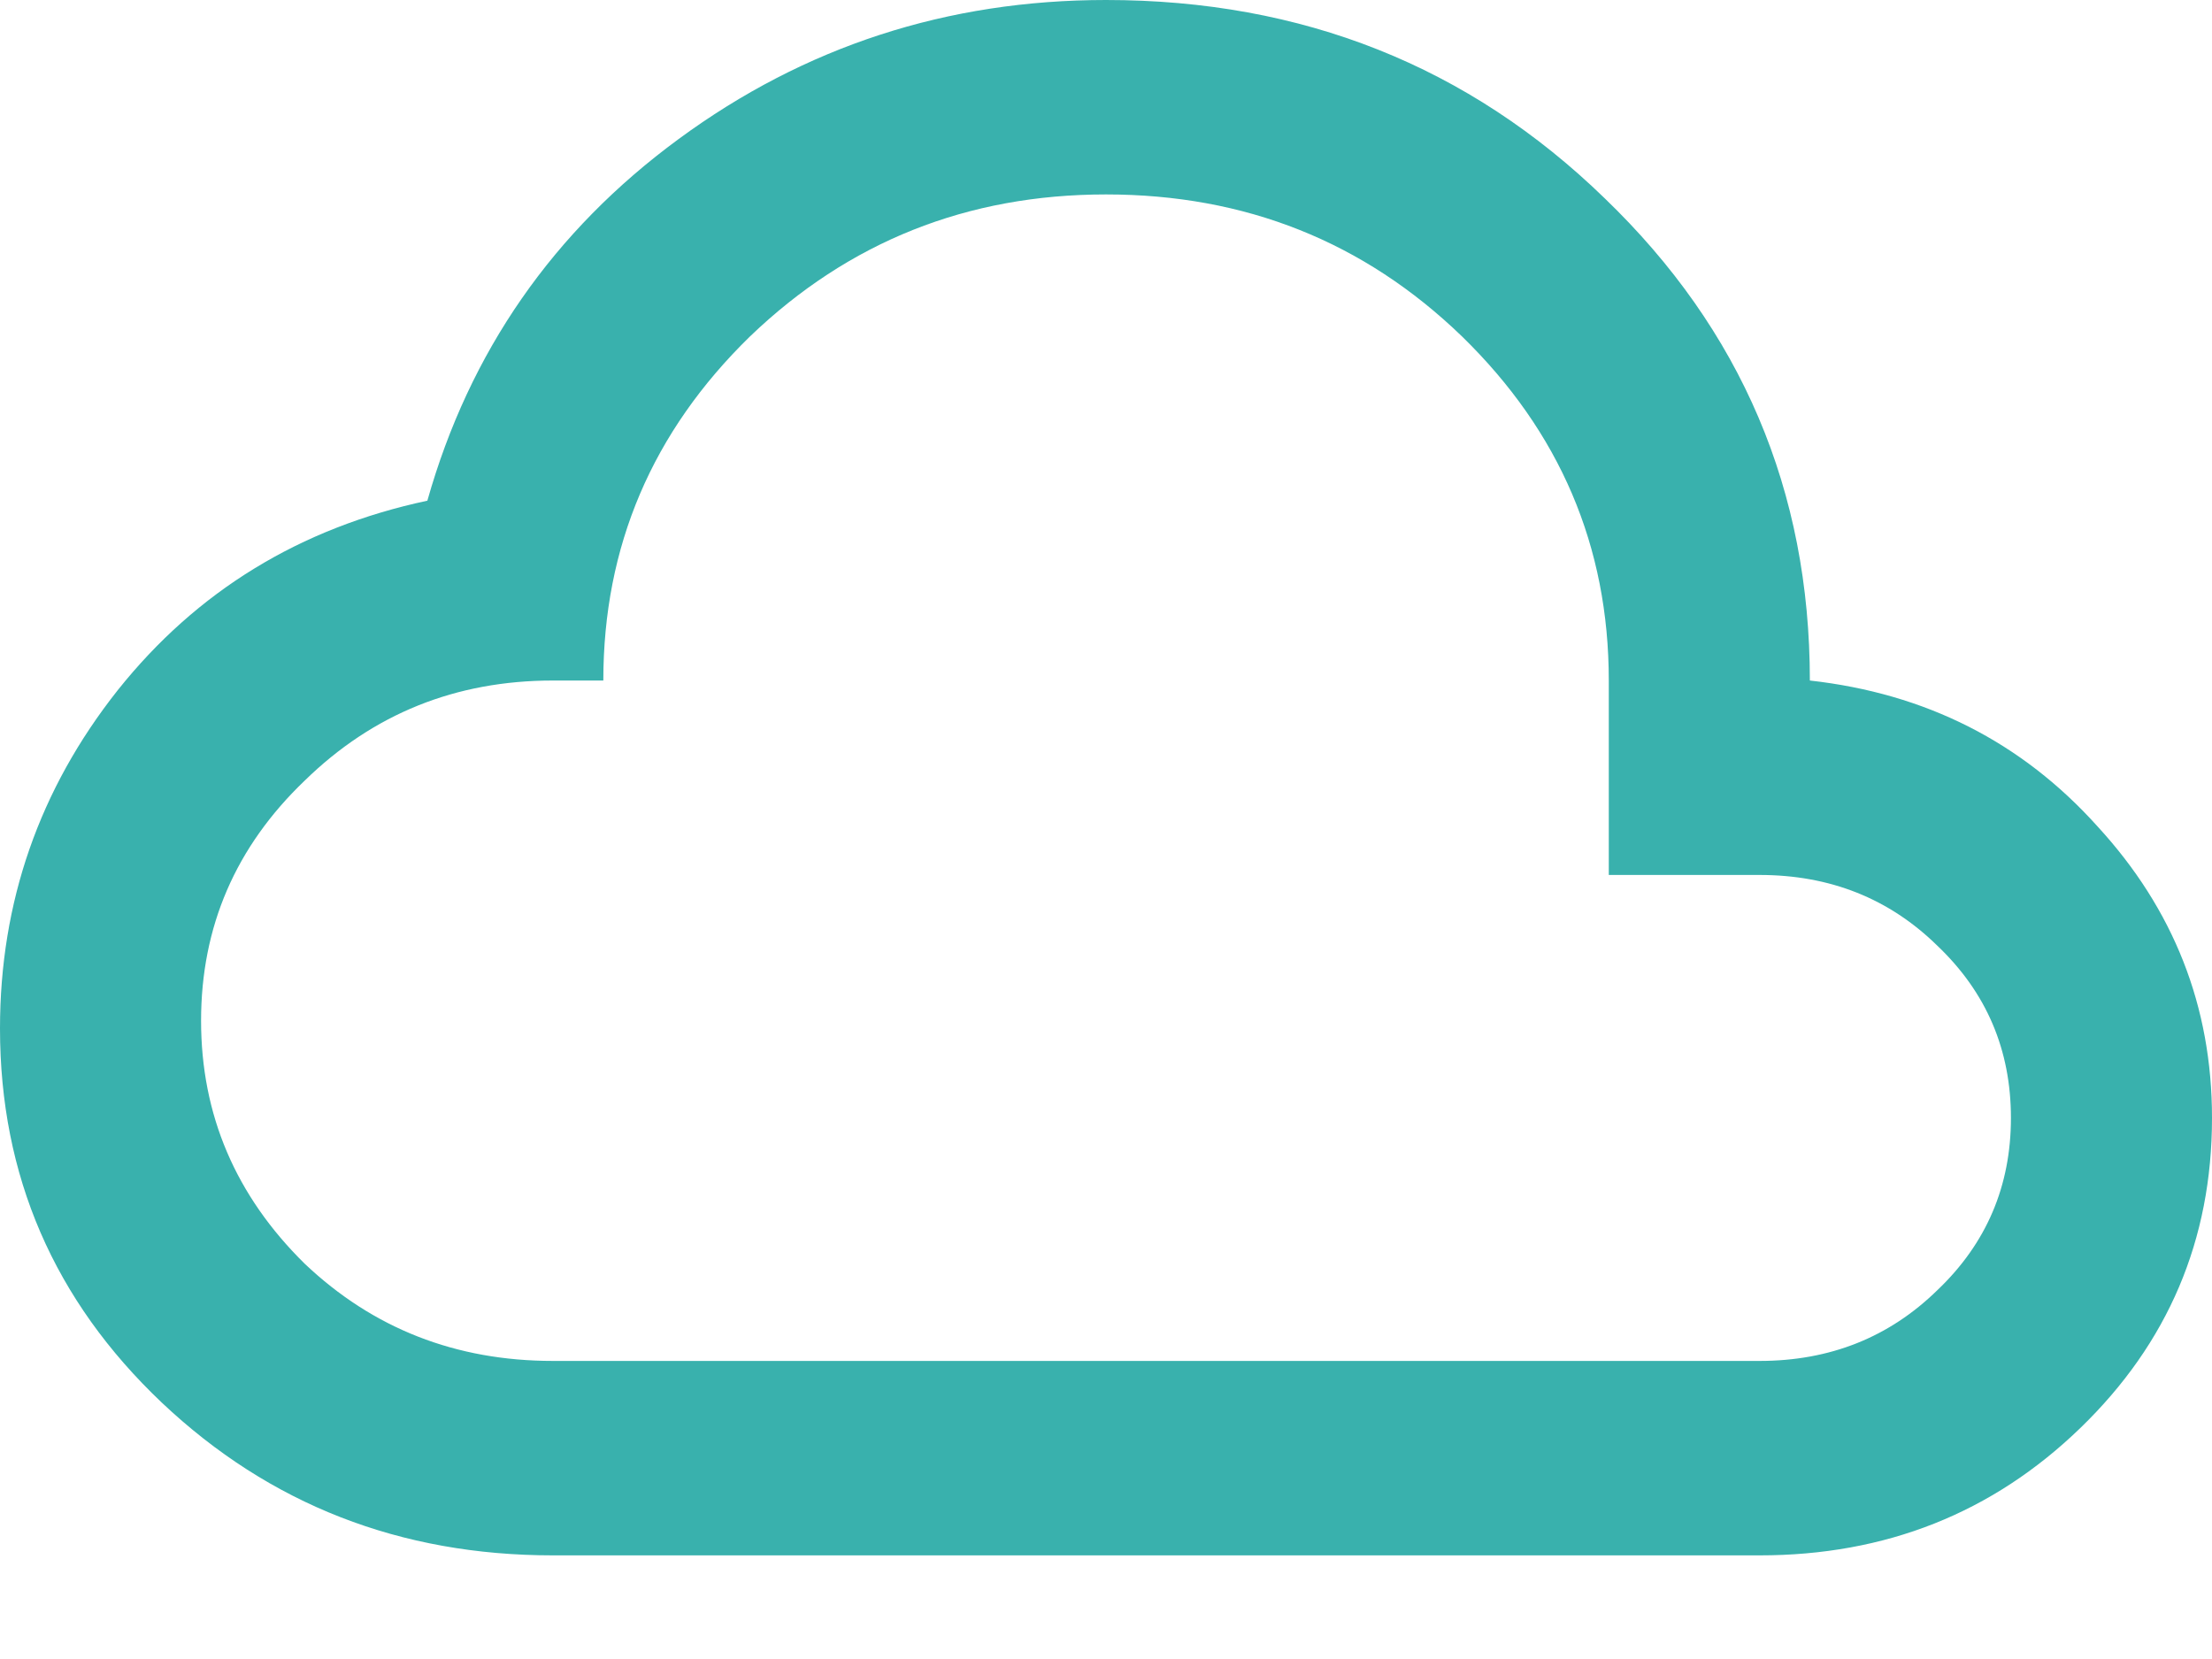 <svg width="20" height="15" viewBox="0 0 20 15" fill="none" xmlns="http://www.w3.org/2000/svg">
<path d="M5 14.063C3.618 14.063 2.439 13.603 1.464 12.683C0.488 11.758 0 10.63 0 9.299C0 8.157 0.355 7.137 1.064 6.241C1.779 5.344 2.712 4.773 3.864 4.527C4.245 3.179 5.003 2.089 6.136 1.257C7.276 0.419 8.564 0 10 0C11.776 0 13.279 0.598 14.509 1.793C15.745 2.983 16.364 4.436 16.364 6.153C17.412 6.27 18.279 6.709 18.964 7.471C19.654 8.221 20 9.1 20 10.108C20 11.21 19.603 12.144 18.809 12.912C18.015 13.68 17.049 14.063 15.909 14.063M5 12.305H15.909C16.546 12.305 17.082 12.091 17.518 11.664C17.961 11.242 18.182 10.723 18.182 10.108C18.182 9.493 17.961 8.974 17.518 8.552C17.082 8.124 16.546 7.911 15.909 7.911H14.546V6.153C14.546 4.94 14.103 3.903 13.218 3.041C12.333 2.186 11.261 1.758 10 1.758C8.745 1.758 7.673 2.186 6.782 3.041C5.897 3.903 5.455 4.94 5.455 6.153H5C4.121 6.153 3.373 6.454 2.755 7.058C2.13 7.656 1.818 8.379 1.818 9.229C1.818 10.079 2.13 10.811 2.755 11.426C3.373 12.012 4.121 12.305 5 12.305Z" fill="#39B1AD"/>
</svg>

